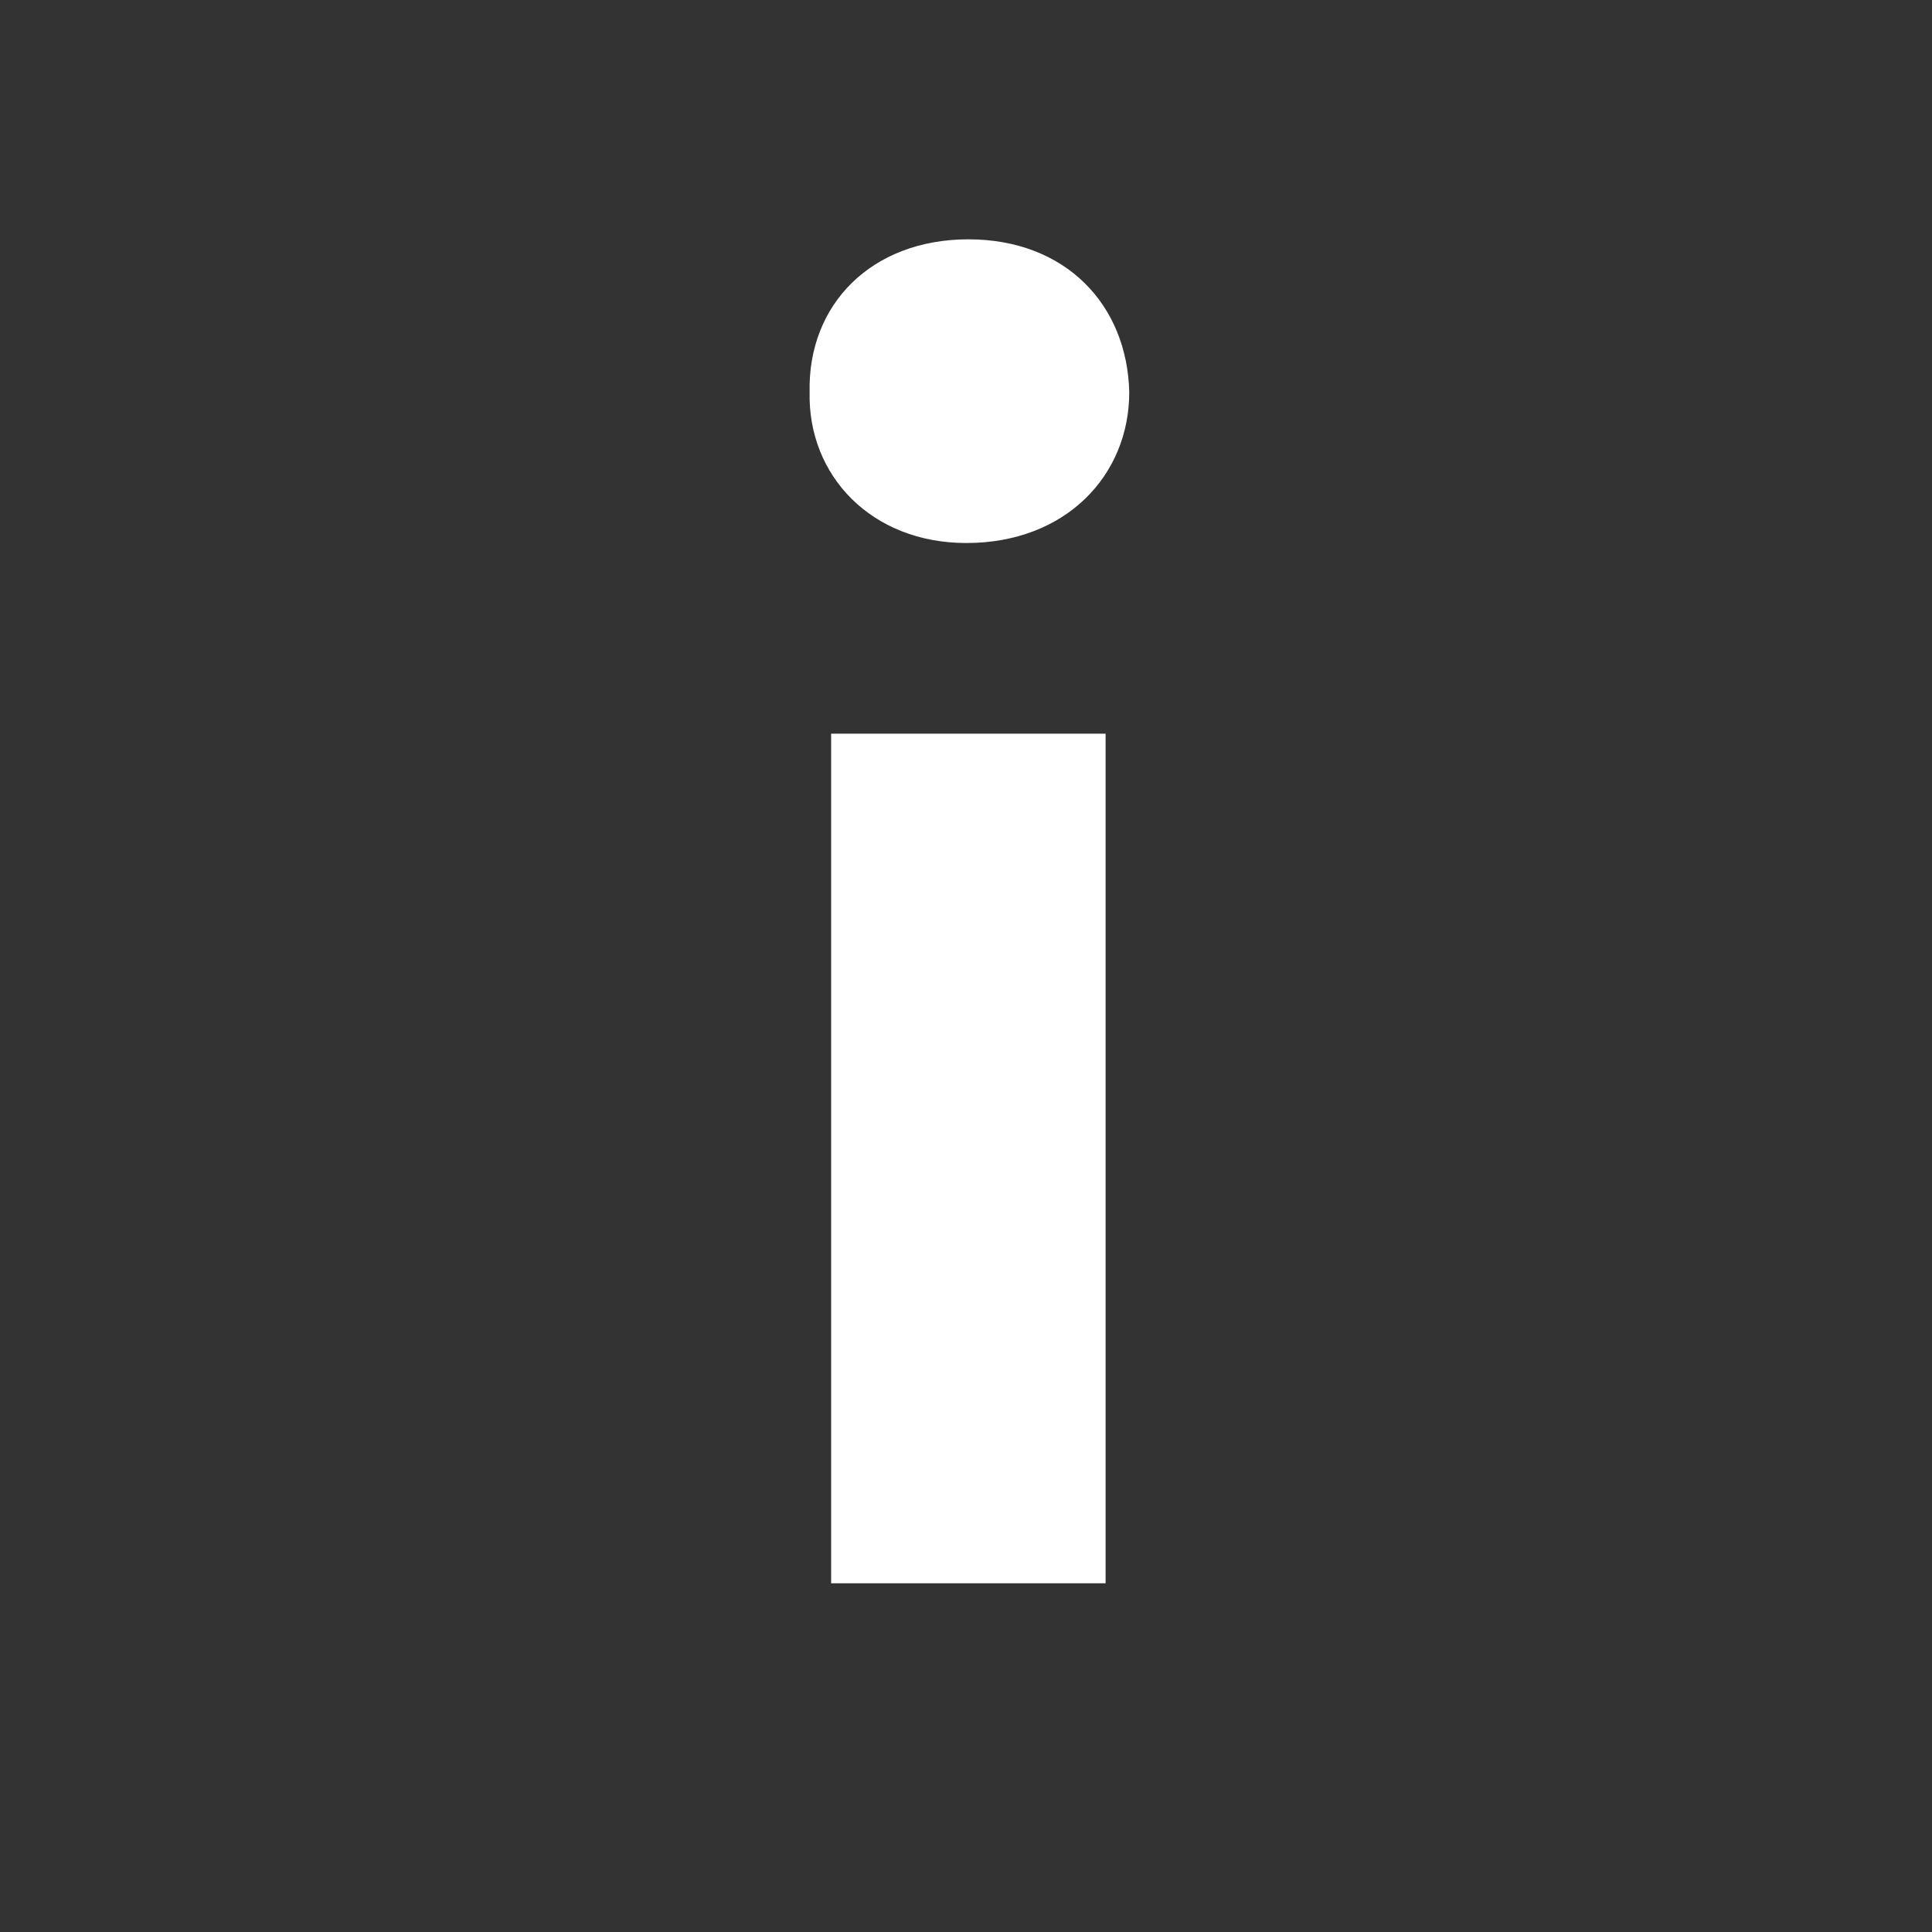 <?xml version="1.0" encoding="utf-8"?>
<!-- Generator: Adobe Illustrator 16.0.3, SVG Export Plug-In . SVG Version: 6.00 Build 0)  -->
<!DOCTYPE svg PUBLIC "-//W3C//DTD SVG 1.1//EN" "http://www.w3.org/Graphics/SVG/1.1/DTD/svg11.dtd">
<svg version="1.1" id="Ebene_1" xmlns:sketch="http://www.bohemiancoding.com/sketch/ns"
	 xmlns="http://www.w3.org/2000/svg" xmlns:xlink="http://www.w3.org/1999/xlink" x="0px" y="0px" width="16px" height="16px"
	 viewBox="0 0 16 16" enable-background="new 0 0 16 16" xml:space="preserve">
<rect x="0" y="0" width="16" height="16" fill="#333333" stroke="none"/>
<title></title>
<path fill="#FFFFFF" d="M6.883,13.112V6.076h2.273v7.036H6.883z"/>
<path fill="#FFFFFF" d="M9.352,3.248c0,0.689-0.526,1.249-1.349,1.249c-0.788,0-1.314-0.56-1.298-1.249
	C6.688,2.524,7.215,1.982,8.02,1.982C8.825,1.982,9.335,2.524,9.352,3.248z"/>
</svg>
